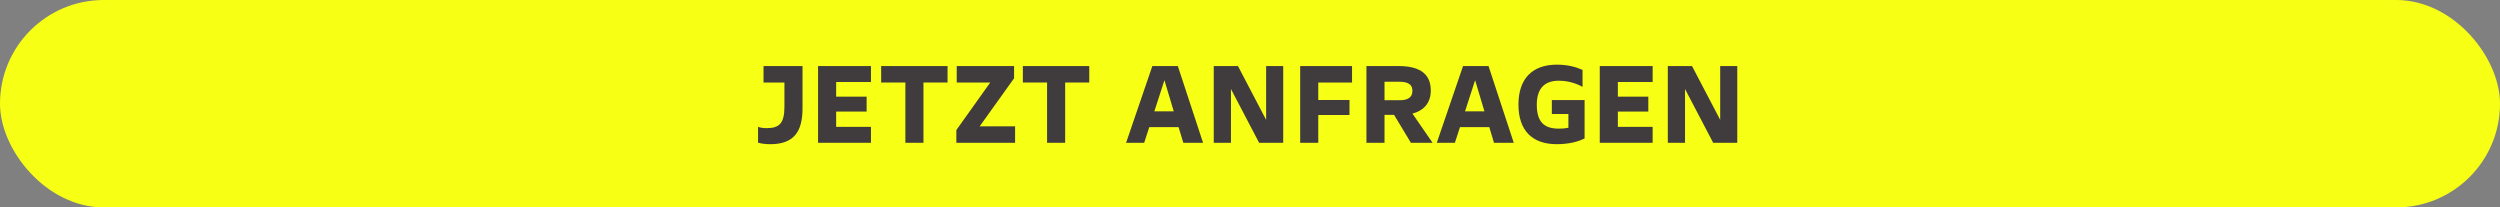 <?xml version="1.0" encoding="UTF-8"?>
<svg xmlns="http://www.w3.org/2000/svg" id="Ebene_1" data-name="Ebene 1" viewBox="0 0 2001 166">
  <rect x="0" y="0" width="2001" height="166" fill="#808080" stroke="none"/>
  <defs>
    <style>
      .cls-1 {
        fill: #f7ff14;
      }

      .cls-1, .cls-2 {
        stroke-width: 0px;
      }

      .cls-2 {
        fill: #403c3d;
      }
    </style>
  </defs>
  <rect class="cls-1" y="0" width="2001" height="166" rx="83" ry="83"></rect>
  <g>
    <path class="cls-2" d="M642.34,52.88v33.97c0,18.97-7.34,28.56-25.81,28.56-4.18,0-7.34-.51-9.79-1.22v-12.65c1.94.71,4.28,1.02,7.04,1.02,10,0,14.08-3.88,14.08-17.24v-19.28h-16.73v-13.16h31.21Z"></path>
    <path class="cls-2" d="M654.78,52.88h42.33v12.75h-27.85v11.73h24.38v11.94h-24.38v12.24h27.85v12.75h-42.33v-61.41Z"></path>
    <path class="cls-2" d="M758.42,52.88v13.16h-19.28v48.25h-14.48v-48.25h-19.38v-13.16h53.14Z"></path>
    <path class="cls-2" d="M784.12,101.13h28.36v13.16h-47.02v-10.2l27.13-38.05h-26.83v-13.16h45.9v9.79l-27.54,38.46Z"></path>
    <path class="cls-2" d="M871.84,52.88v13.16h-19.28v48.25h-14.48v-48.25h-19.38v-13.16h53.14Z"></path>
    <path class="cls-2" d="M947.11,114.29l-3.77-12.55h-23.46l-4.08,12.55h-14.48l21.01-61.41h20.4l20.2,61.41h-15.81ZM923.96,89.09h15.5l-7.45-24.89-8.06,24.89Z"></path>
    <path class="cls-2" d="M1013.41,52.88h13.67v61.41h-19.28l-22.54-43.05v43.05h-13.77v-61.41h19.38l22.54,43.05v-43.05Z"></path>
    <path class="cls-2" d="M1040.65,52.88h41.52v13.16h-27.03v13.98h24.99v12.04h-24.99v22.24h-14.48v-61.41Z"></path>
    <path class="cls-2" d="M1146.62,114.29h-17.34l-13.46-22.34h-7.65v22.34h-14.48v-61.41h25.91c17.95,0,25.6,7.14,25.6,19.58,0,10-5.71,16.12-14.69,18.46l16.12,23.36ZM1108.17,65.43v14.79h12.44c6.43,0,9.89-2.55,9.89-7.45,0-4.59-2.65-7.34-10.51-7.34h-11.83Z"></path>
    <path class="cls-2" d="M1195.79,114.29l-3.77-12.55h-23.46l-4.08,12.55h-14.48l21.01-61.41h20.4l20.2,61.41h-15.81ZM1172.63,89.09h15.5l-7.45-24.89-8.06,24.89Z"></path>
    <path class="cls-2" d="M1242.1,80.11h26.21v30.7c-4.9,2.45-12.14,4.59-22.34,4.59-19.69,0-30.6-11.02-30.6-31.72s11.12-31.93,30.7-31.93c8.77,0,15.2,1.84,20.6,4.18v13.57c-3.98-2.24-10.81-4.9-19.08-4.9-10.4,0-17.54,5.3-17.54,19.18s5.92,19.18,17.65,19.18c2.86,0,5.3-.2,7.65-.71v-11.02h-13.26v-11.12Z"></path>
    <path class="cls-2" d="M1280.45,52.88h42.33v12.75h-27.85v11.73h24.38v11.94h-24.38v12.24h27.85v12.75h-42.33v-61.41Z"></path>
    <path class="cls-2" d="M1376.84,52.88h13.67v61.41h-19.28l-22.54-43.05v43.05h-13.77v-61.41h19.38l22.54,43.05v-43.05Z"></path>
  </g>
</svg>
